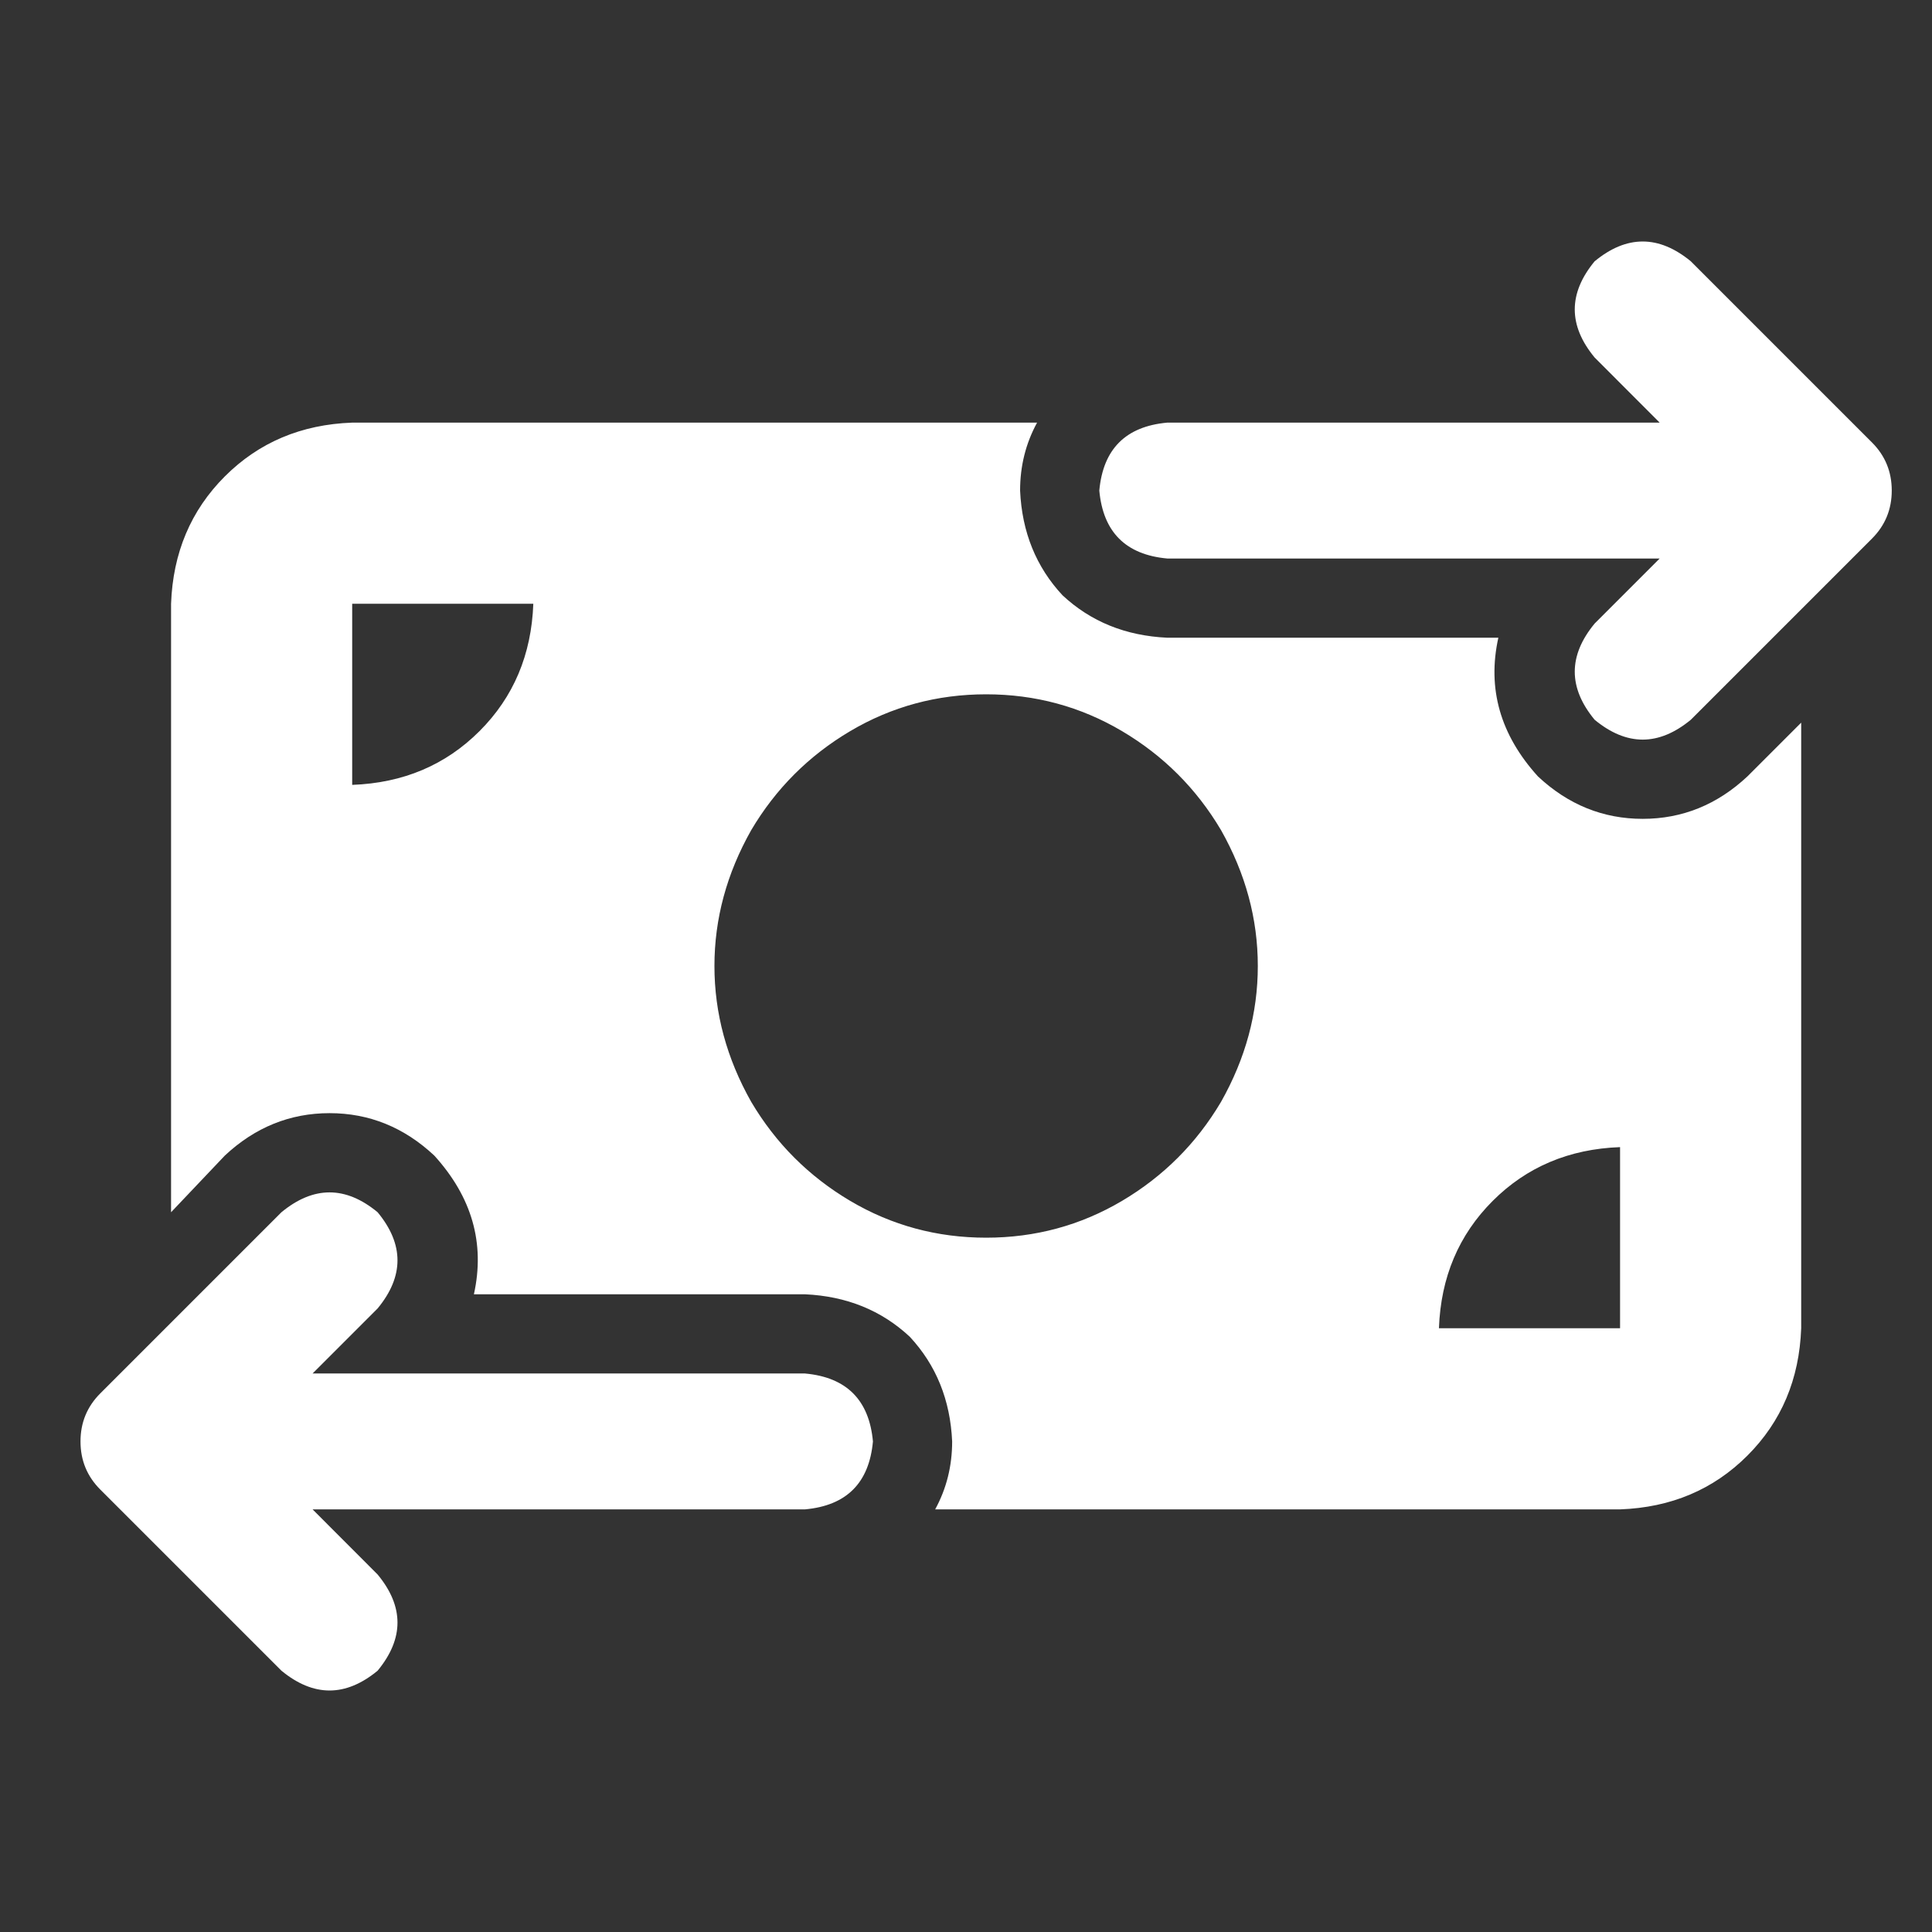 <svg width="24" height="24" viewBox="0 0 24 24" fill="none" xmlns="http://www.w3.org/2000/svg">
<rect x="0" y="0" width="24" height="24" fill="#333333" stroke="none"/>
<path d="M19.809 4.441C19.48 4.043 19.48 3.645 19.809 3.246C20.207 2.918 20.605 2.918 21.004 3.246L23.254 5.496C23.418 5.66 23.5 5.859 23.5 6.094C23.5 6.328 23.418 6.527 23.254 6.691L21.004 8.941C20.605 9.27 20.207 9.27 19.809 8.941C19.48 8.543 19.48 8.145 19.809 7.746L20.617 6.938H14.5C13.984 6.891 13.703 6.609 13.656 6.094C13.703 5.578 13.984 5.297 14.5 5.25H20.617L19.809 4.441ZM4.691 16.254L3.883 17.062L4.691 16.254L3.883 17.062H10C10.516 17.109 10.797 17.391 10.844 17.906C10.797 18.422 10.516 18.703 10 18.75H3.883L4.691 19.559C5.02 19.957 5.02 20.355 4.691 20.754C4.293 21.082 3.895 21.082 3.496 20.754L1.246 18.504C1.082 18.34 1 18.141 1 17.906C1 17.672 1.082 17.473 1.246 17.309L3.496 15.059C3.895 14.73 4.293 14.73 4.691 15.059C5.02 15.457 5.02 15.855 4.691 16.254ZM4.375 5.25H12.883H4.375H12.883C12.742 5.508 12.672 5.789 12.672 6.094C12.695 6.609 12.871 7.043 13.199 7.395C13.551 7.723 13.984 7.898 14.5 7.922H18.613C18.473 8.555 18.637 9.129 19.105 9.645C19.48 9.996 19.914 10.172 20.406 10.172C20.898 10.172 21.332 9.996 21.707 9.645L22.375 8.977V16.5C22.352 17.133 22.129 17.66 21.707 18.082C21.285 18.504 20.758 18.727 20.125 18.75H11.617C11.758 18.492 11.828 18.211 11.828 17.906C11.805 17.391 11.629 16.957 11.301 16.605C10.949 16.277 10.516 16.102 10 16.078H5.887C6.027 15.445 5.863 14.871 5.395 14.355C5.02 14.004 4.586 13.828 4.094 13.828C3.602 13.828 3.168 14.004 2.793 14.355L2.125 15.059V7.5C2.148 6.867 2.371 6.34 2.793 5.918C3.215 5.496 3.742 5.273 4.375 5.25ZM6.625 7.5H4.375H6.625H4.375V9.75C5.008 9.727 5.535 9.504 5.957 9.082C6.379 8.66 6.602 8.133 6.625 7.5ZM20.125 14.25C19.492 14.273 18.965 14.496 18.543 14.918C18.121 15.34 17.898 15.867 17.875 16.5H20.125V14.25ZM12.25 15.375C12.859 15.375 13.422 15.223 13.938 14.918C14.453 14.613 14.863 14.203 15.168 13.688C15.473 13.148 15.625 12.586 15.625 12C15.625 11.414 15.473 10.852 15.168 10.312C14.863 9.797 14.453 9.387 13.938 9.082C13.422 8.777 12.859 8.625 12.25 8.625C11.641 8.625 11.078 8.777 10.562 9.082C10.047 9.387 9.637 9.797 9.332 10.312C9.027 10.852 8.875 11.414 8.875 12C8.875 12.586 9.027 13.148 9.332 13.688C9.637 14.203 10.047 14.613 10.562 14.918C11.078 15.223 11.641 15.375 12.25 15.375Z" fill="white"/>
</svg>
